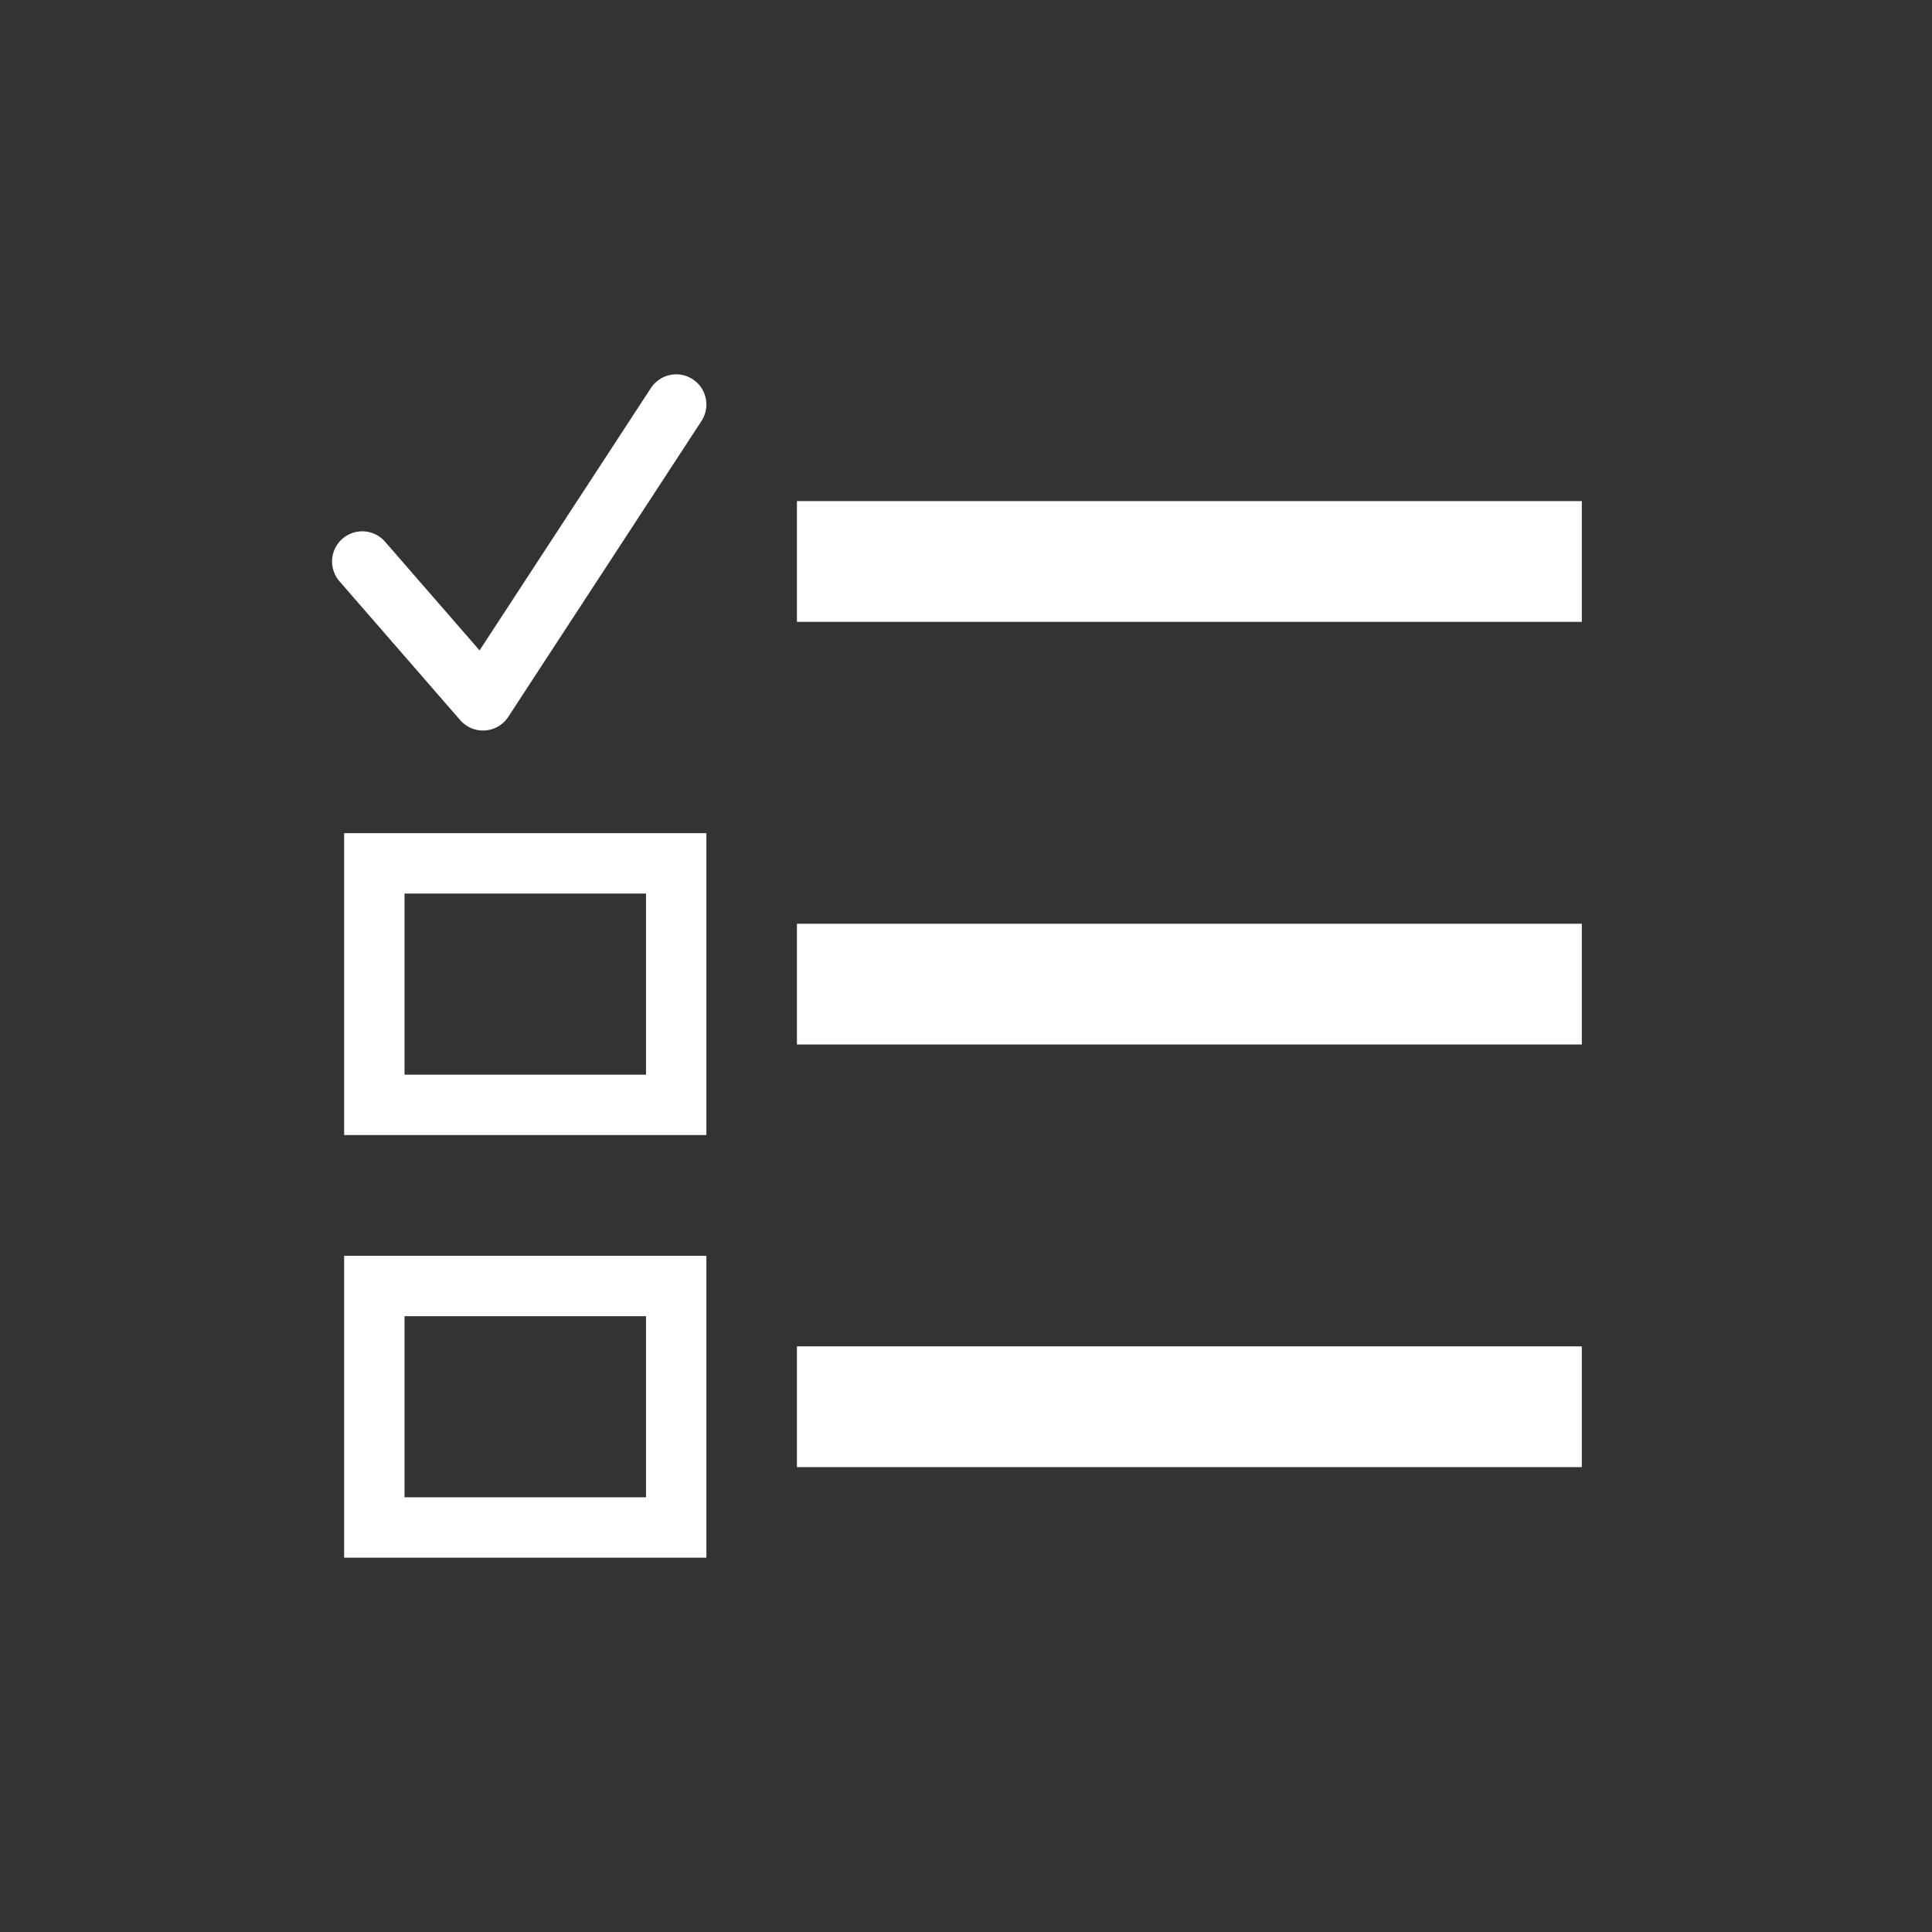 <svg xmlns="http://www.w3.org/2000/svg" xmlns:xlink="http://www.w3.org/1999/xlink" viewBox="0 0 32 32"><rect x="0" y="0" width="32" height="32" fill="#333333" stroke="none"/><defs><symbol id="a" viewBox="0 0 32 32"><rect width="32" height="32" fill="#dce1e6" opacity="0"/><polygon points="21.9 8.3 17.6 8.3 13.2 8.3 13.2 10.3 17.6 10.3 21.9 10.3 26.2 10.3 26.2 8.3 21.9 8.3" fill="#fff"/><rect x="6.2" y="14.3" width="5" height="4" fill="none" stroke="#fff" stroke-miterlimit="10"/><polygon points="21.9 15.3 17.6 15.3 13.2 15.3 13.2 17.3 17.6 17.3 21.9 17.3 26.2 17.3 26.2 15.3 21.9 15.3" fill="#fff"/><rect x="6.2" y="21.3" width="5" height="4" fill="none" stroke="#fff" stroke-miterlimit="10"/><polygon points="21.9 22.3 17.6 22.3 13.2 22.3 13.2 24.3 17.6 24.3 21.9 24.3 26.2 24.3 26.2 22.3 21.9 22.3" fill="#fff"/><polyline points="6 9.3 8 11.6 11.2 6.7" fill="none" stroke="#fff" stroke-linecap="round" stroke-linejoin="round"/></symbol></defs><title>ic_nav_checklist</title><use width="32" height="32" xlink:href="#a"/></svg>